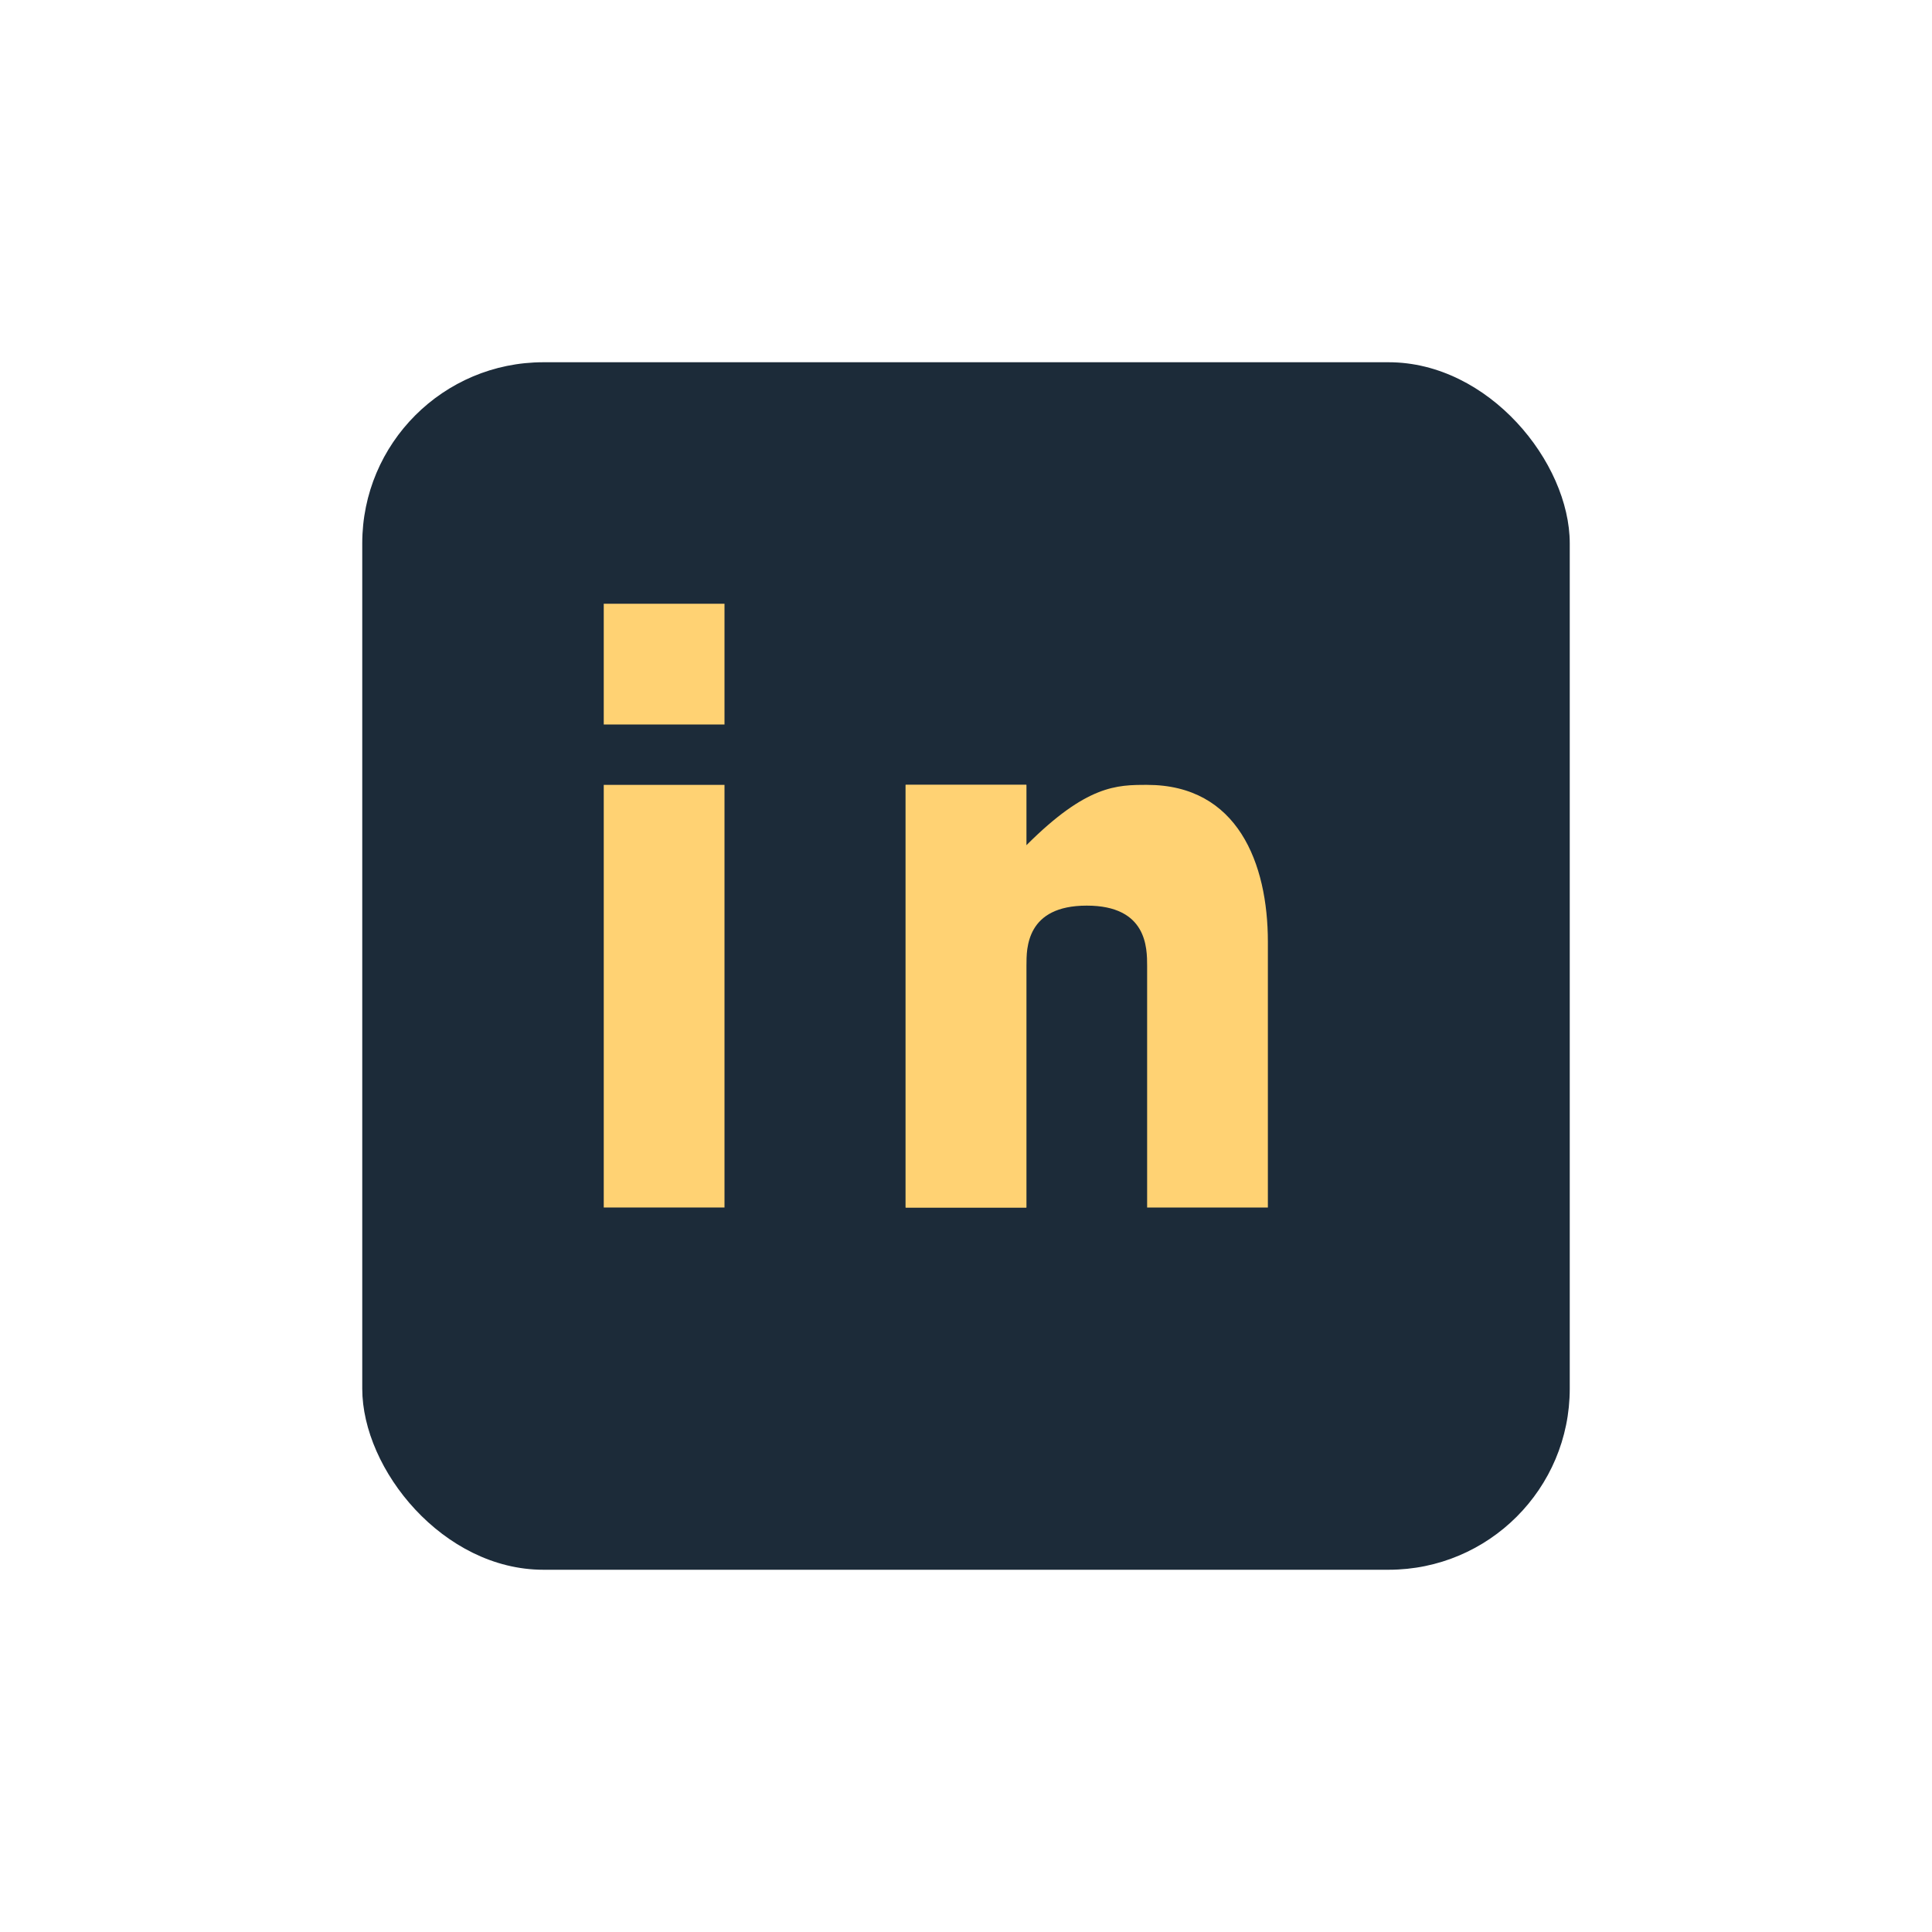 <?xml version="1.0" encoding="UTF-8"?>
<svg xmlns="http://www.w3.org/2000/svg" width="32" height="32" viewBox="0 0 32 32"><rect x="6" y="6" width="20" height="20" rx="3" fill="#1C2B39"/><rect x="10" y="13" width="2" height="7" fill="#FFD273"/><rect x="10" y="10" width="2" height="2" fill="#FFD273"/><rect x="15" y="13" width="2" height="7" fill="#FFD273"/><path d="M19 13c1.5 0 2 1.3 2 2.6v4.4h-2v-4c0-.3 0-1-1-1s-1 .7-1 1v4h-2v-7h2v1c1-1 1.5-1 2-1z" fill="#FFD273"/></svg>